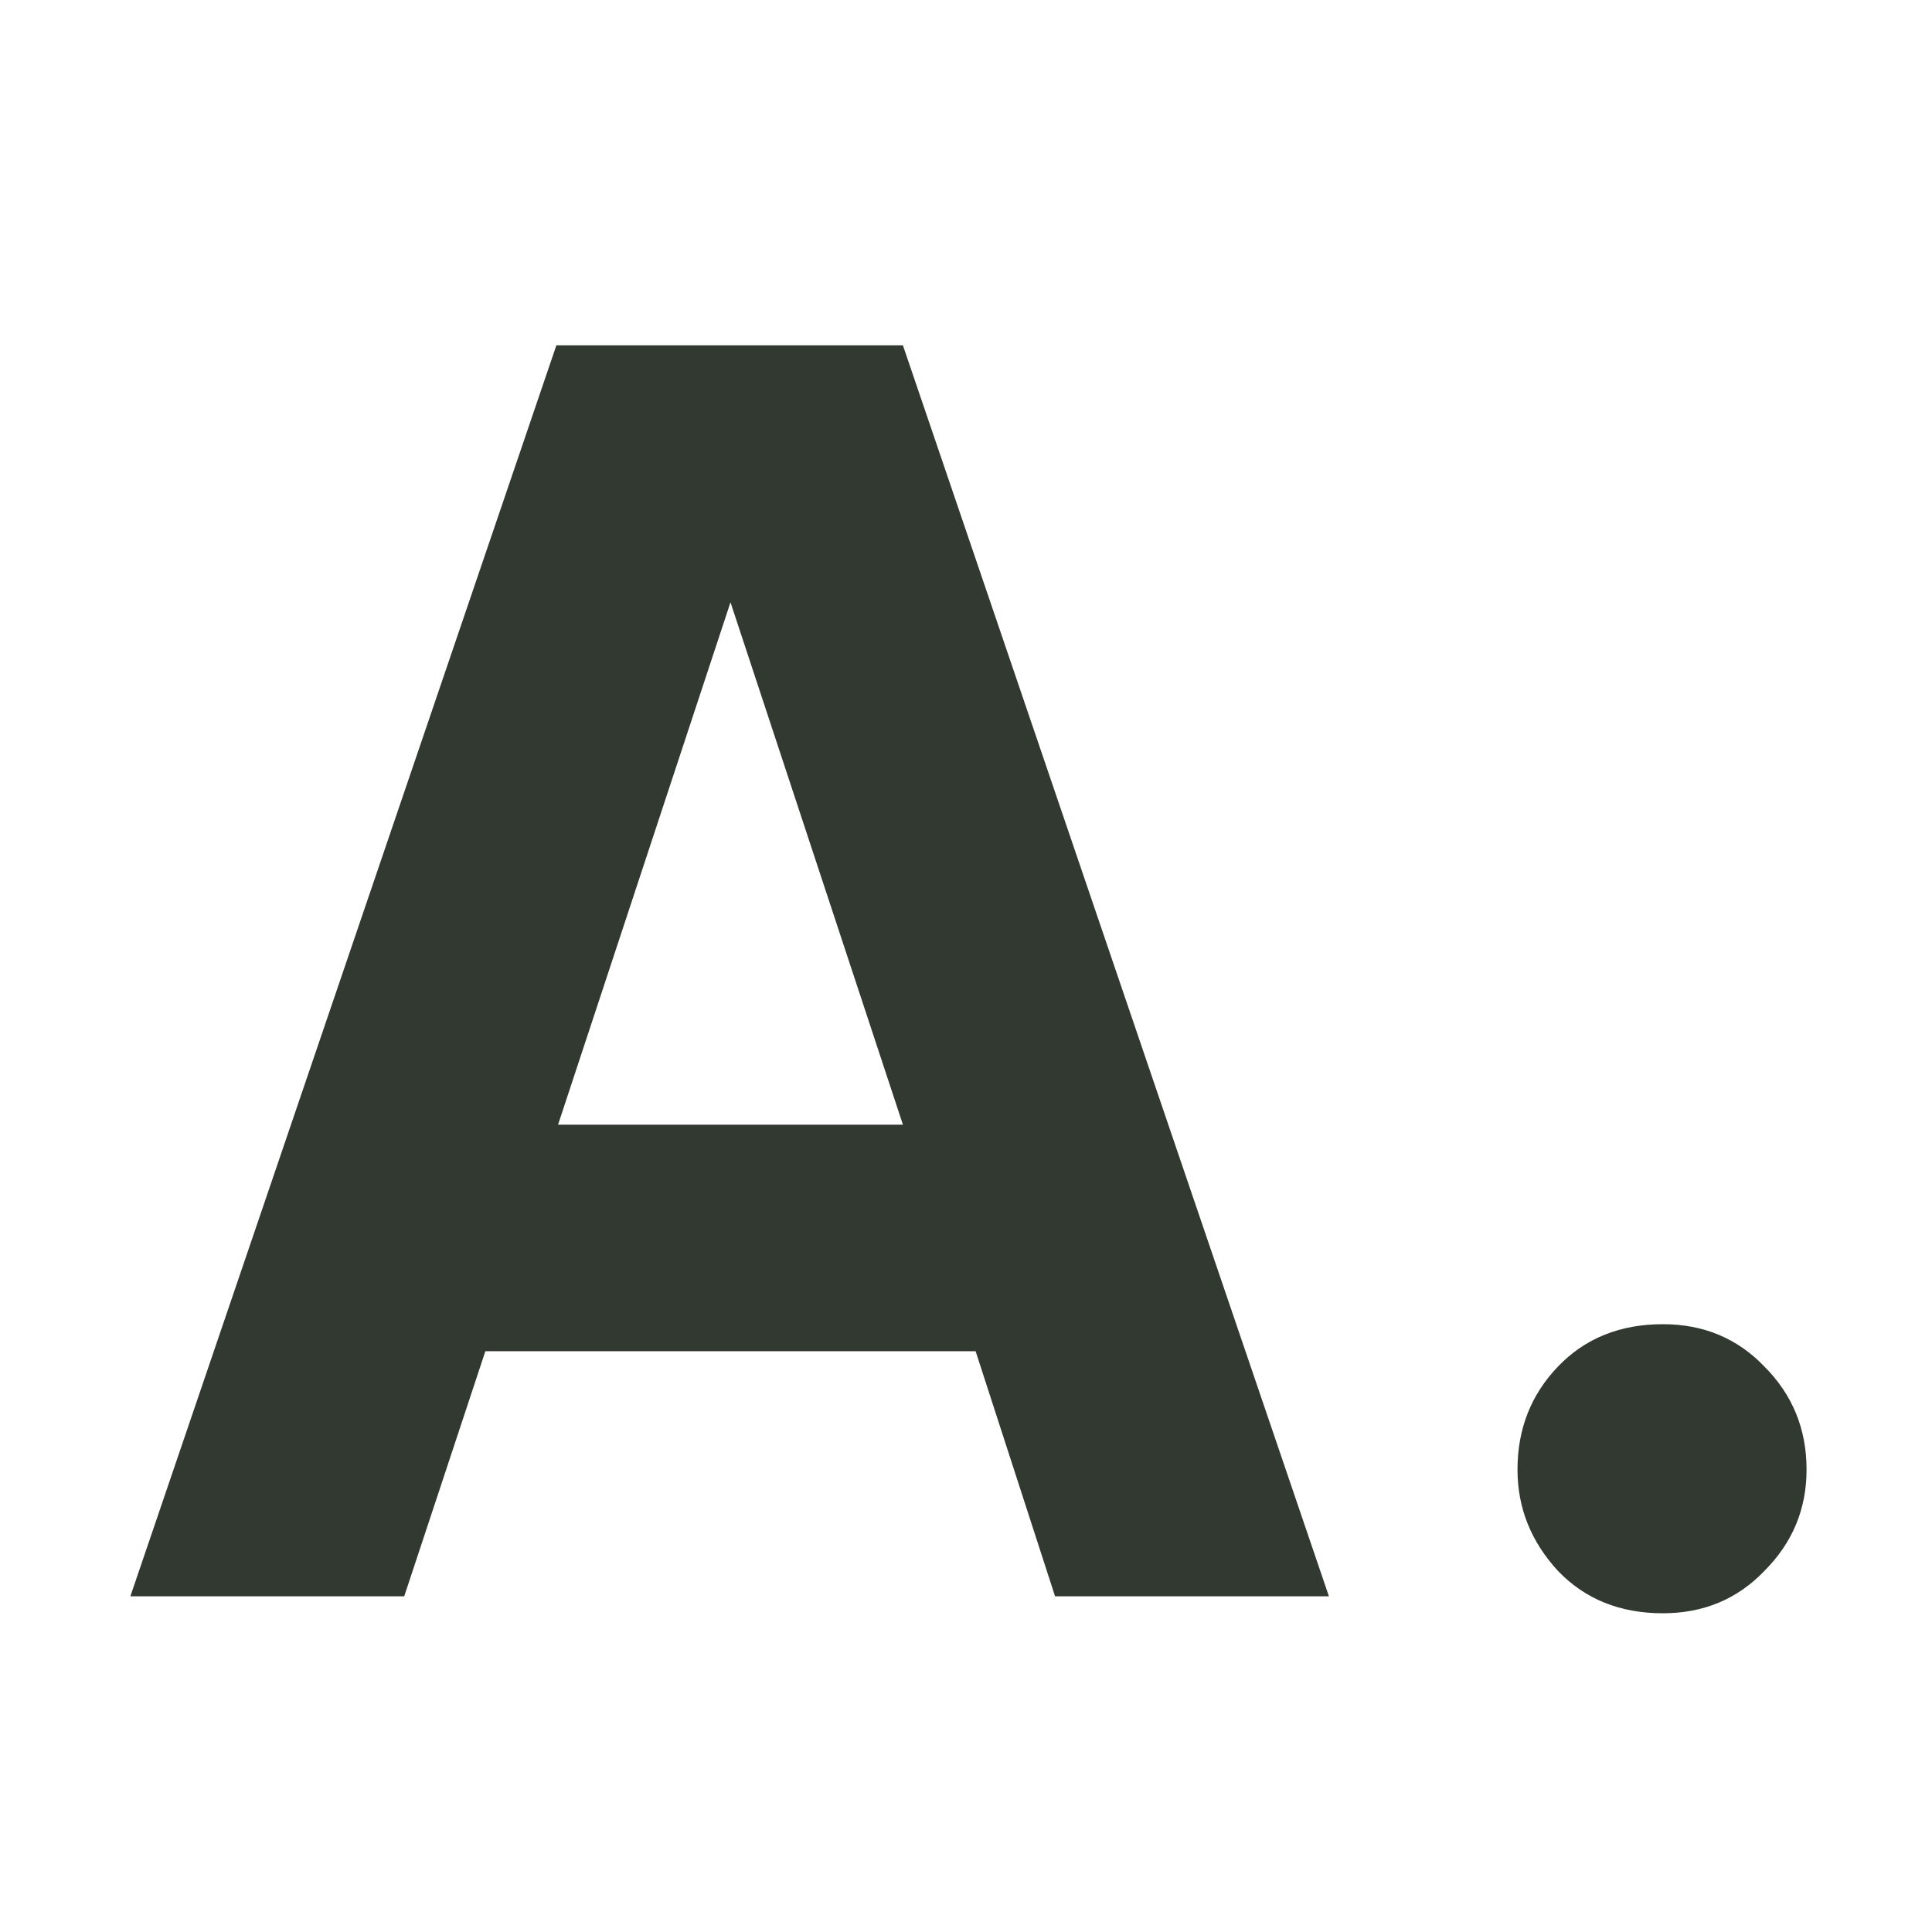 <svg width="40" height="40" viewBox="0 0 40 40" fill="none" xmlns="http://www.w3.org/2000/svg">
<path d="M34.428 33.401C33.541 33.401 32.818 33.109 32.258 32.526C31.698 31.919 31.418 31.219 31.418 30.426C31.418 29.586 31.698 28.874 32.258 28.291C32.818 27.708 33.541 27.416 34.428 27.416C35.268 27.416 35.968 27.708 36.528 28.291C37.111 28.874 37.403 29.586 37.403 30.426C37.403 31.243 37.111 31.943 36.528 32.526C35.968 33.109 35.268 33.401 34.428 33.401Z" fill="#313931"/>
<path d="M2.699 33.05L11.519 7.15H18.694L27.514 33.05H21.844L20.199 27.975H10.049L8.369 33.05H2.699ZM11.554 23.285H18.694L15.124 12.47L11.554 23.285Z" fill="#313931"/>
</svg>
